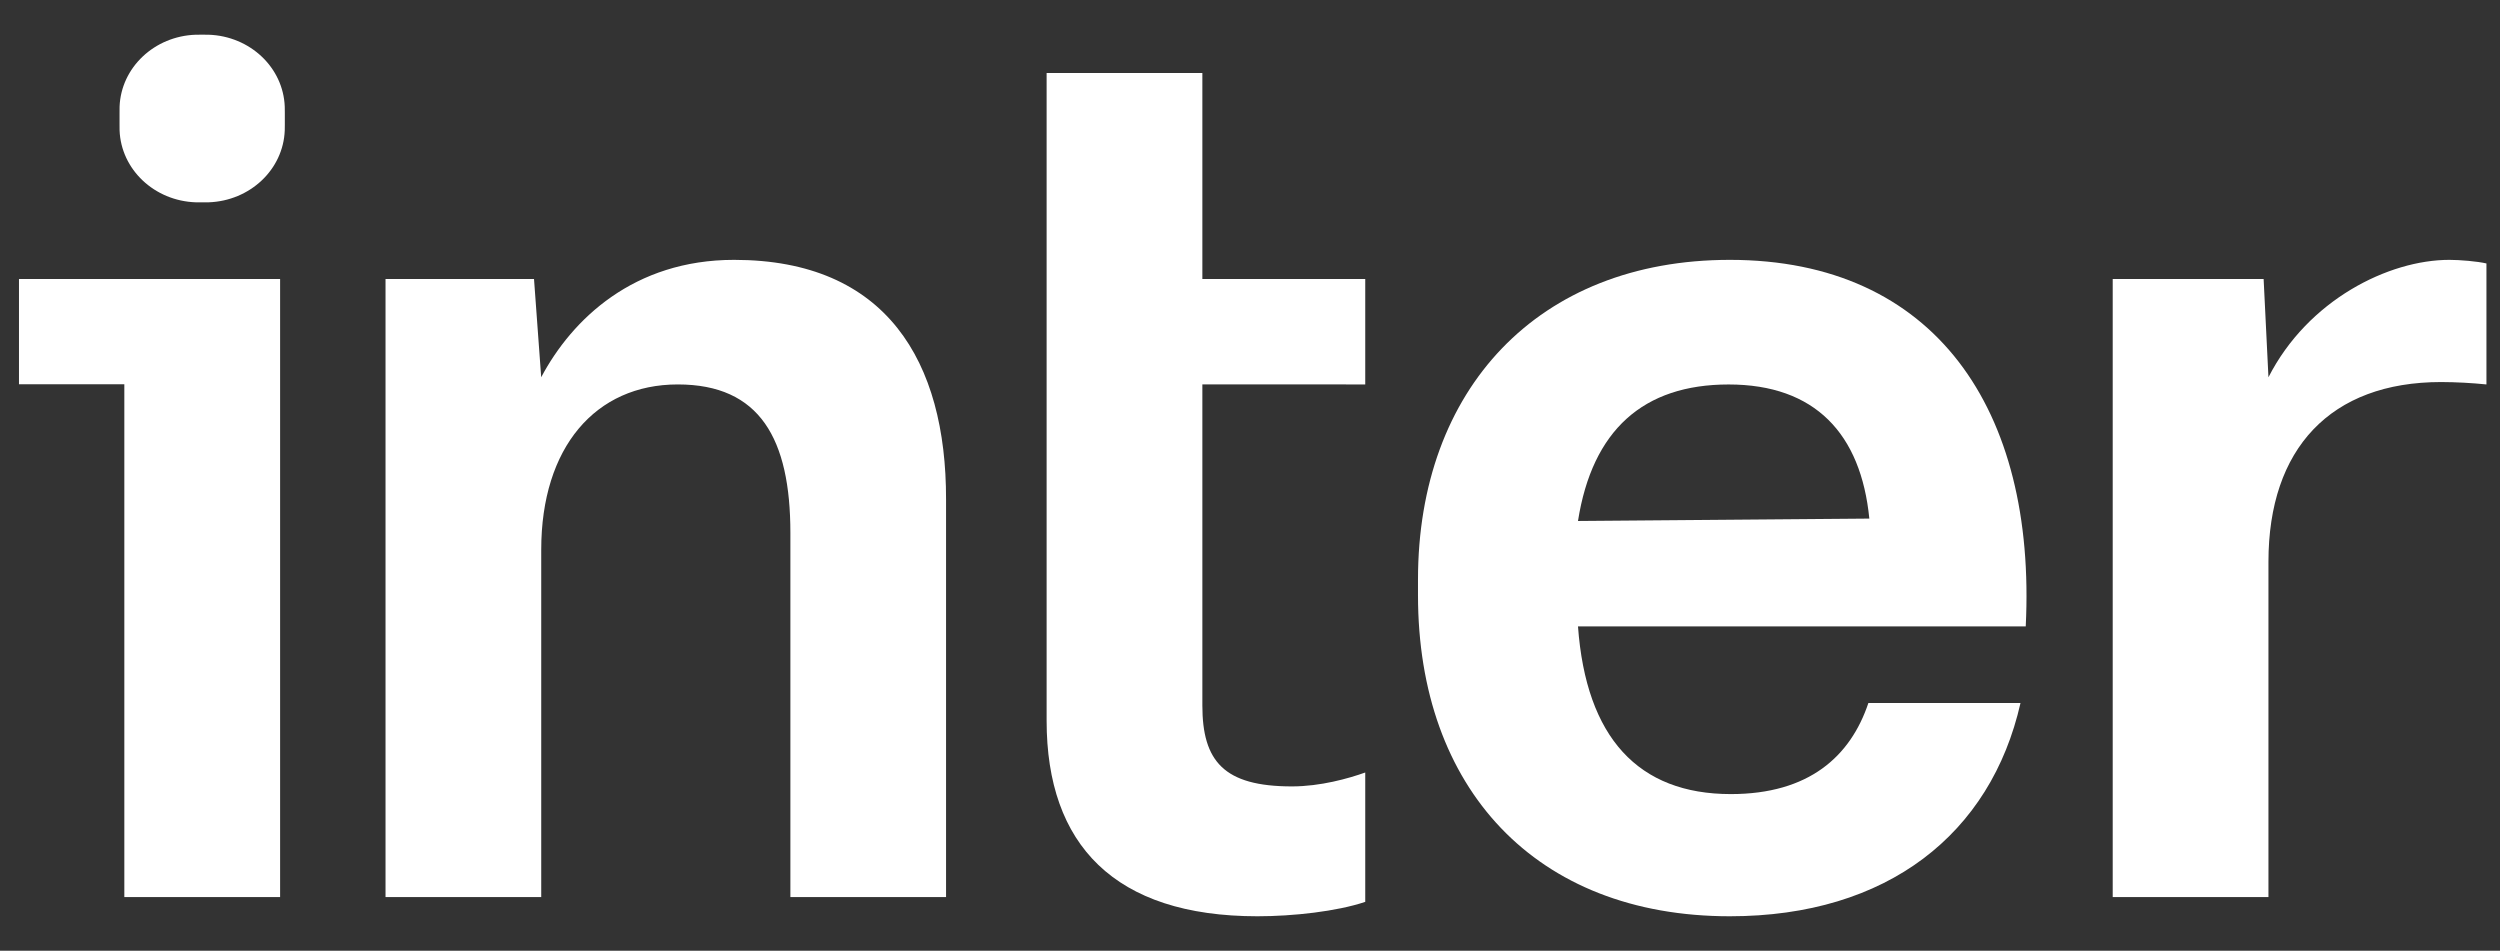 <?xml version="1.0" encoding="UTF-8"?>
<svg xmlns="http://www.w3.org/2000/svg" width="71" height="27" viewBox="0 0 71 27" fill="none">
  <rect x="0" y="0" width="71" height="27" fill="#333333" stroke="none"/>
  <path d="M3.396 3.03C3.395 3.068 3.395 3.112 3.395 3.201V3.531C3.395 3.62 3.395 3.664 3.396 3.702C3.438 4.814 4.383 5.706 5.561 5.746C5.601 5.747 5.648 5.747 5.742 5.747C5.836 5.747 5.883 5.747 5.922 5.746C7.101 5.706 8.046 4.814 8.087 3.702C8.089 3.664 8.089 3.62 8.089 3.531V3.201C8.089 3.112 8.089 3.068 8.087 3.03C8.046 1.918 7.101 1.025 5.923 0.986C5.883 0.985 5.836 0.985 5.742 0.985C5.648 0.985 5.601 0.985 5.561 0.986C4.383 1.025 3.438 1.918 3.396 3.03ZM34.147 10.917V20.034C34.147 21.62 34.759 22.334 36.691 22.334C37.501 22.334 38.297 22.109 38.773 21.939V25.613C37.963 25.885 36.725 26.022 35.712 26.022C31.65 26.022 29.724 23.987 29.724 20.47V2.073H34.147V7.924H38.773V10.918L34.147 10.917Z" fill="white"></path>
  <path fill-rule="evenodd" clip-rule="evenodd" d="M40.271 16.459C40.271 11.059 43.677 7.38 49.127 7.38C54.949 7.38 57.835 11.629 57.531 17.789H44.815C45.045 20.949 46.528 22.552 49.155 22.552C51.375 22.552 52.554 21.481 53.062 19.966H57.382C56.542 23.68 53.602 26.022 49.127 26.022C43.602 26.022 40.271 22.378 40.271 16.908V16.459ZM49.093 10.919C46.669 10.919 45.221 12.217 44.815 14.796L53.089 14.728C52.851 12.322 51.551 10.919 49.093 10.919Z" fill="white"></path>
  <path d="M20.848 7.38C18.003 7.38 16.248 9.061 15.37 10.714L15.166 7.924H10.949V25.477H15.371V15.612C15.371 12.7 16.915 10.918 19.249 10.918C21.582 10.918 22.447 12.463 22.447 15.136V25.477H26.868V14.184C26.875 10.265 25.174 7.38 20.848 7.38ZM64.424 10.714C65.546 8.516 67.839 7.38 69.561 7.38C69.867 7.38 70.35 7.421 70.615 7.482V10.918C70.188 10.875 69.759 10.852 69.329 10.85C66.186 10.85 64.424 12.742 64.424 15.953V25.477H60.001V7.924H64.287L64.424 10.714ZM0.539 7.924V10.914H3.531V25.477H7.955V7.924H0.539Z" fill="white"></path>
</svg>
